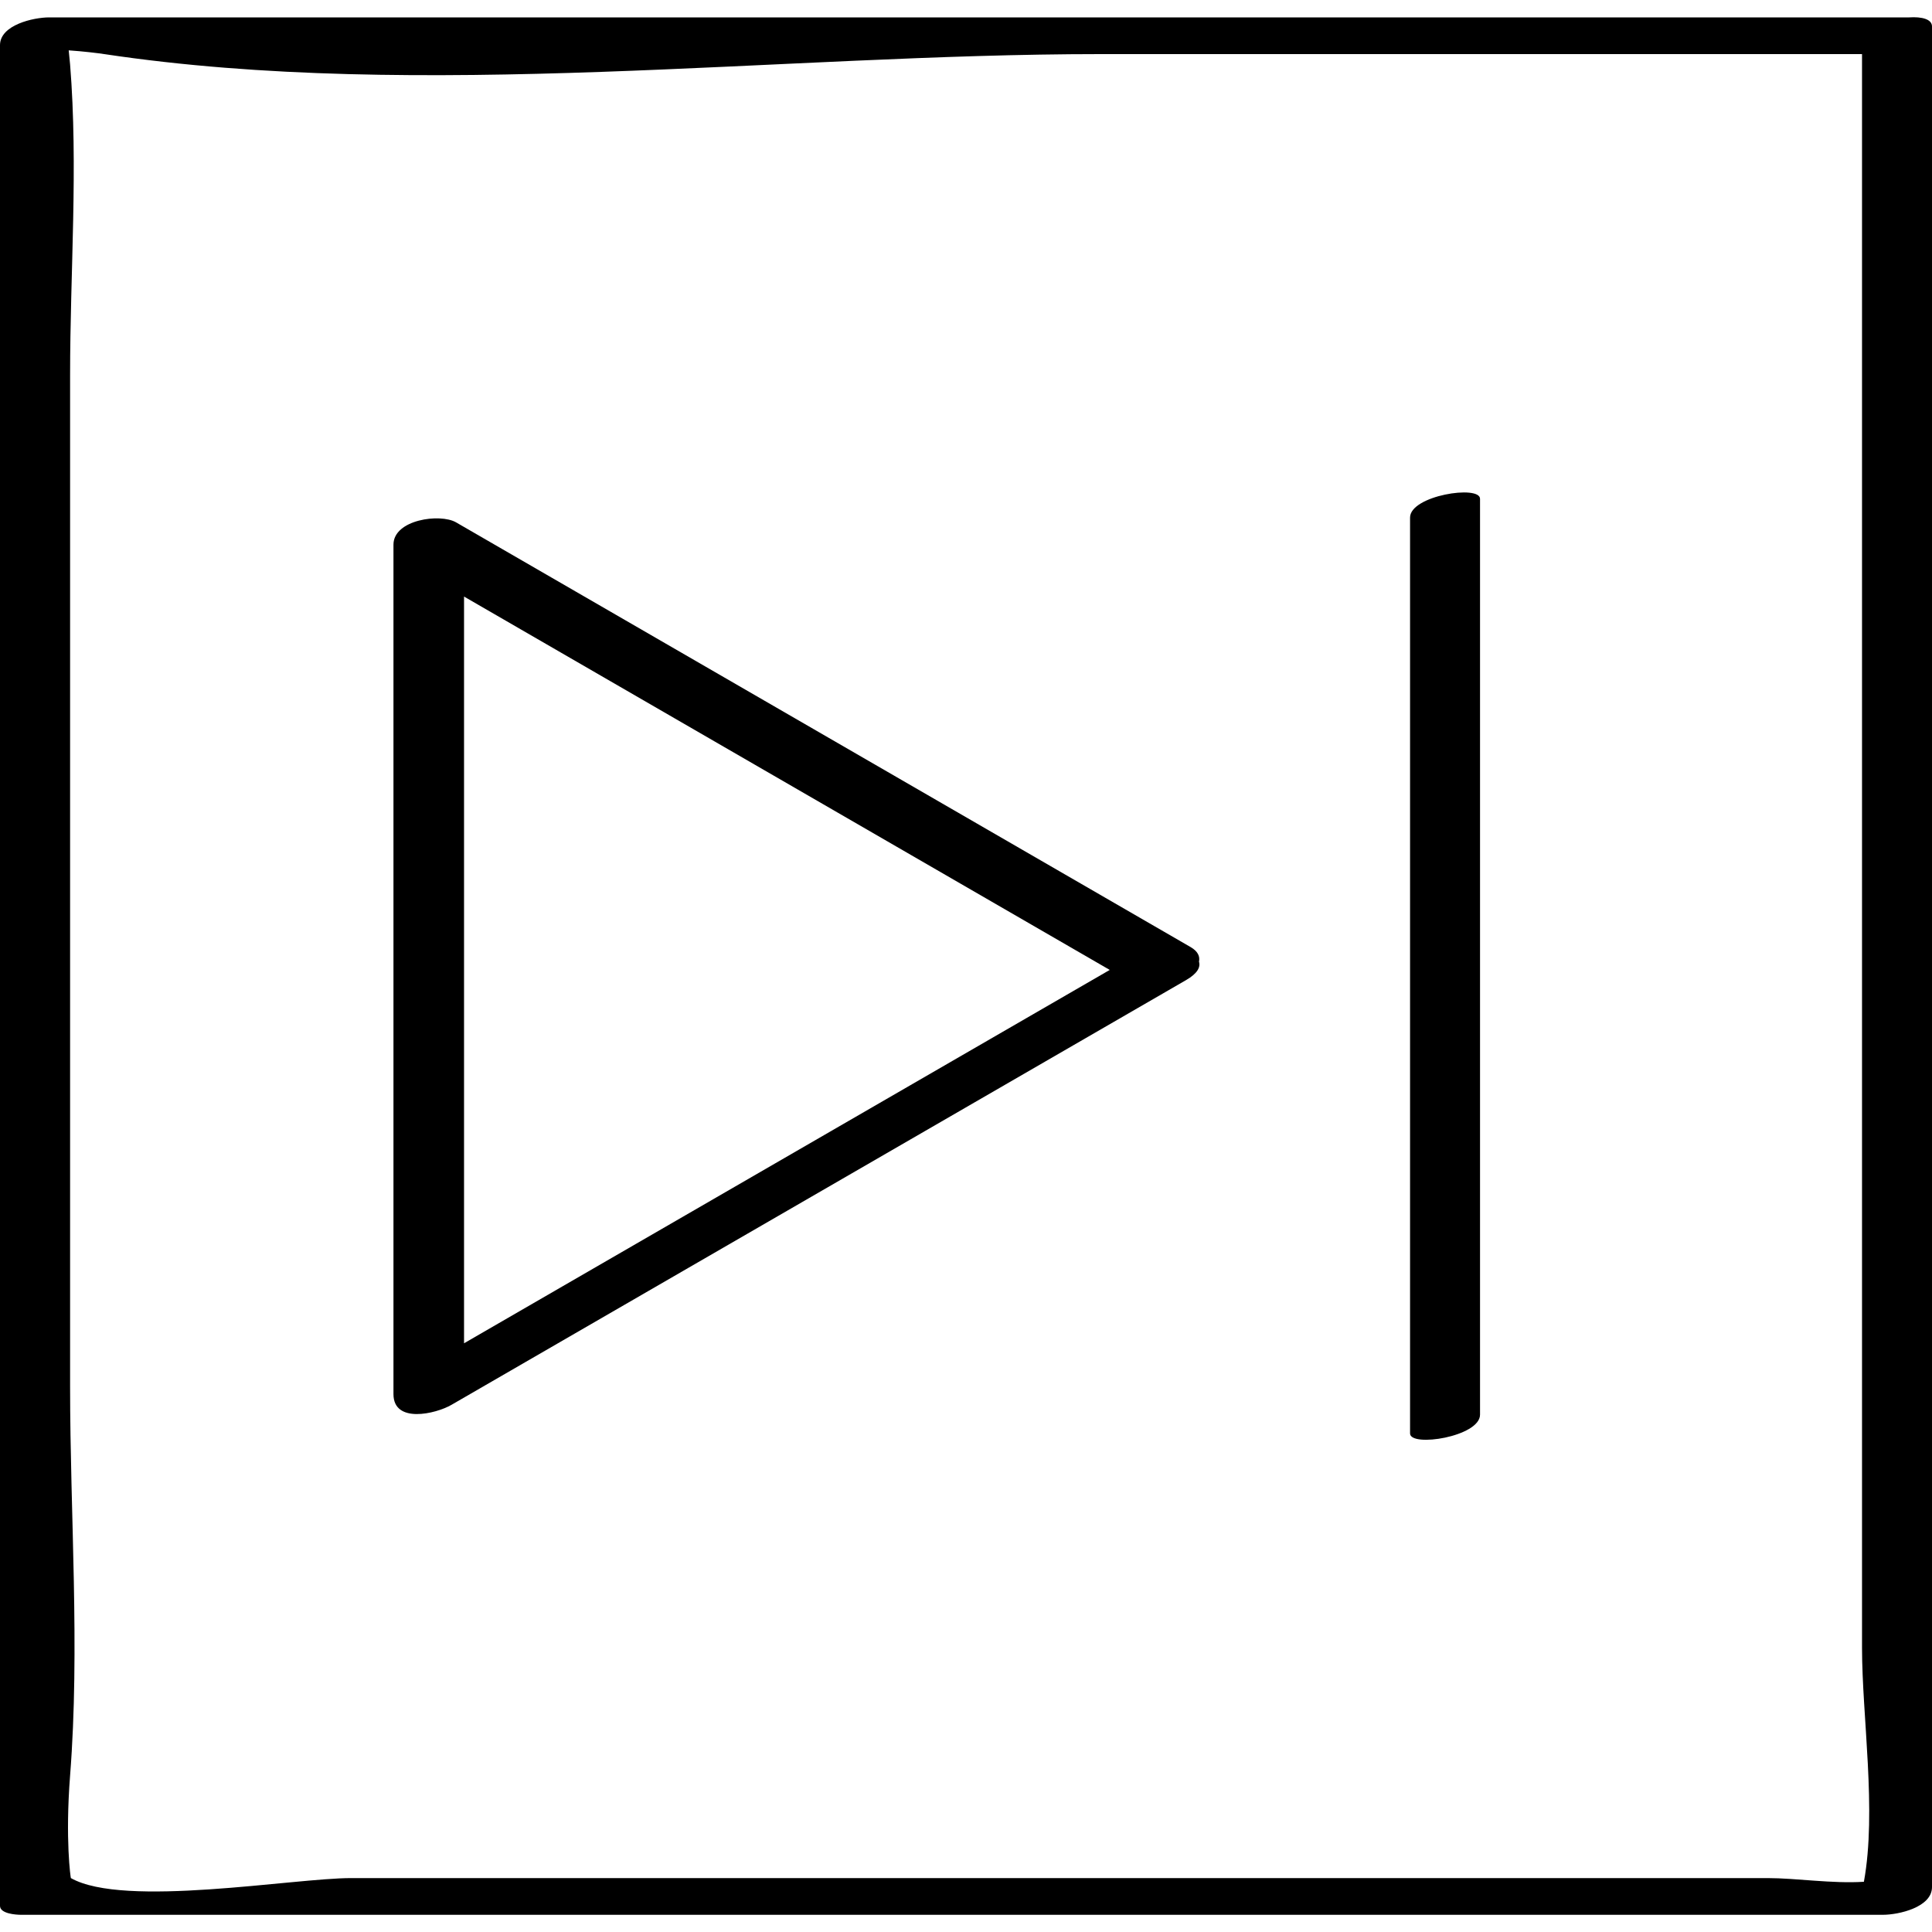 <?xml version="1.0" ?><svg enable-background="new 0 0 32 32" version="1.1" viewBox="0 0 32 32" xml:space="preserve" xmlns="http://www.w3.org/2000/svg" xmlns:xlink="http://www.w3.org/1999/xlink"><g id="Outline_Thin_copy"><g><path d="M0.347,31.715c10.28,0,20.561,0,30.841,0c0.257,0,0.812-0.123,0.812-0.459c0-10.273,0-20.546,0-30.819    c0-0.12-0.17-0.163-0.379-0.149c-10.27,0-20.539,0-30.809,0C0.555,0.289,0,0.412,0,0.748c0,10.273,0,20.546,0,30.819    C0,31.699,0.271,31.715,0.347,31.715z M18.219,0.896c4.207,0,8.414,0,12.622,0c0,8.799,0,17.597,0,26.396    c0,1.141,0.246,2.703,0.031,3.876c-0.522,0.034-1.123-0.061-1.595-0.061c-5.165,0-10.33,0-15.495,0c-2.655,0-5.31,0-7.964,0    c-0.961,0-3.765,0.499-4.644,0c-0.004-0.002-0.096-0.635-0.013-1.699c0.165-2.114,0-4.317,0-6.436c0-5.589,0-11.178,0-16.767    c0-1.694,0.136-3.449,0-5.137C1.152,0.977,1.145,0.9,1.138,0.834C1.376,0.85,1.607,0.878,1.727,0.896    C6.961,1.682,12.93,0.896,18.219,0.896z"/><path d="M7.477,23.269c4.056-2.345,8.111-4.69,12.167-7.035c0.194-0.112,0.242-0.217,0.215-0.306    c0.018-0.085-0.015-0.169-0.138-0.241c-4.056-2.345-8.111-4.69-12.167-7.035C7.29,8.499,6.517,8.606,6.517,9.021    c0,4.69,0,9.38,0,14.07C6.517,23.584,7.218,23.419,7.477,23.269z M7.686,9.881c3.565,2.061,7.13,4.123,10.695,6.184    c-3.565,2.061-7.13,4.123-10.695,6.184C7.686,18.127,7.686,14.004,7.686,9.881z"/><path d="M24.514,23.431c0-5.056,0-10.112,0-15.169c0-0.234-1.159-0.056-1.159,0.311c0,5.056,0,10.112,0,15.169    C23.355,23.976,24.514,23.797,24.514,23.431z"/></g></g></svg>